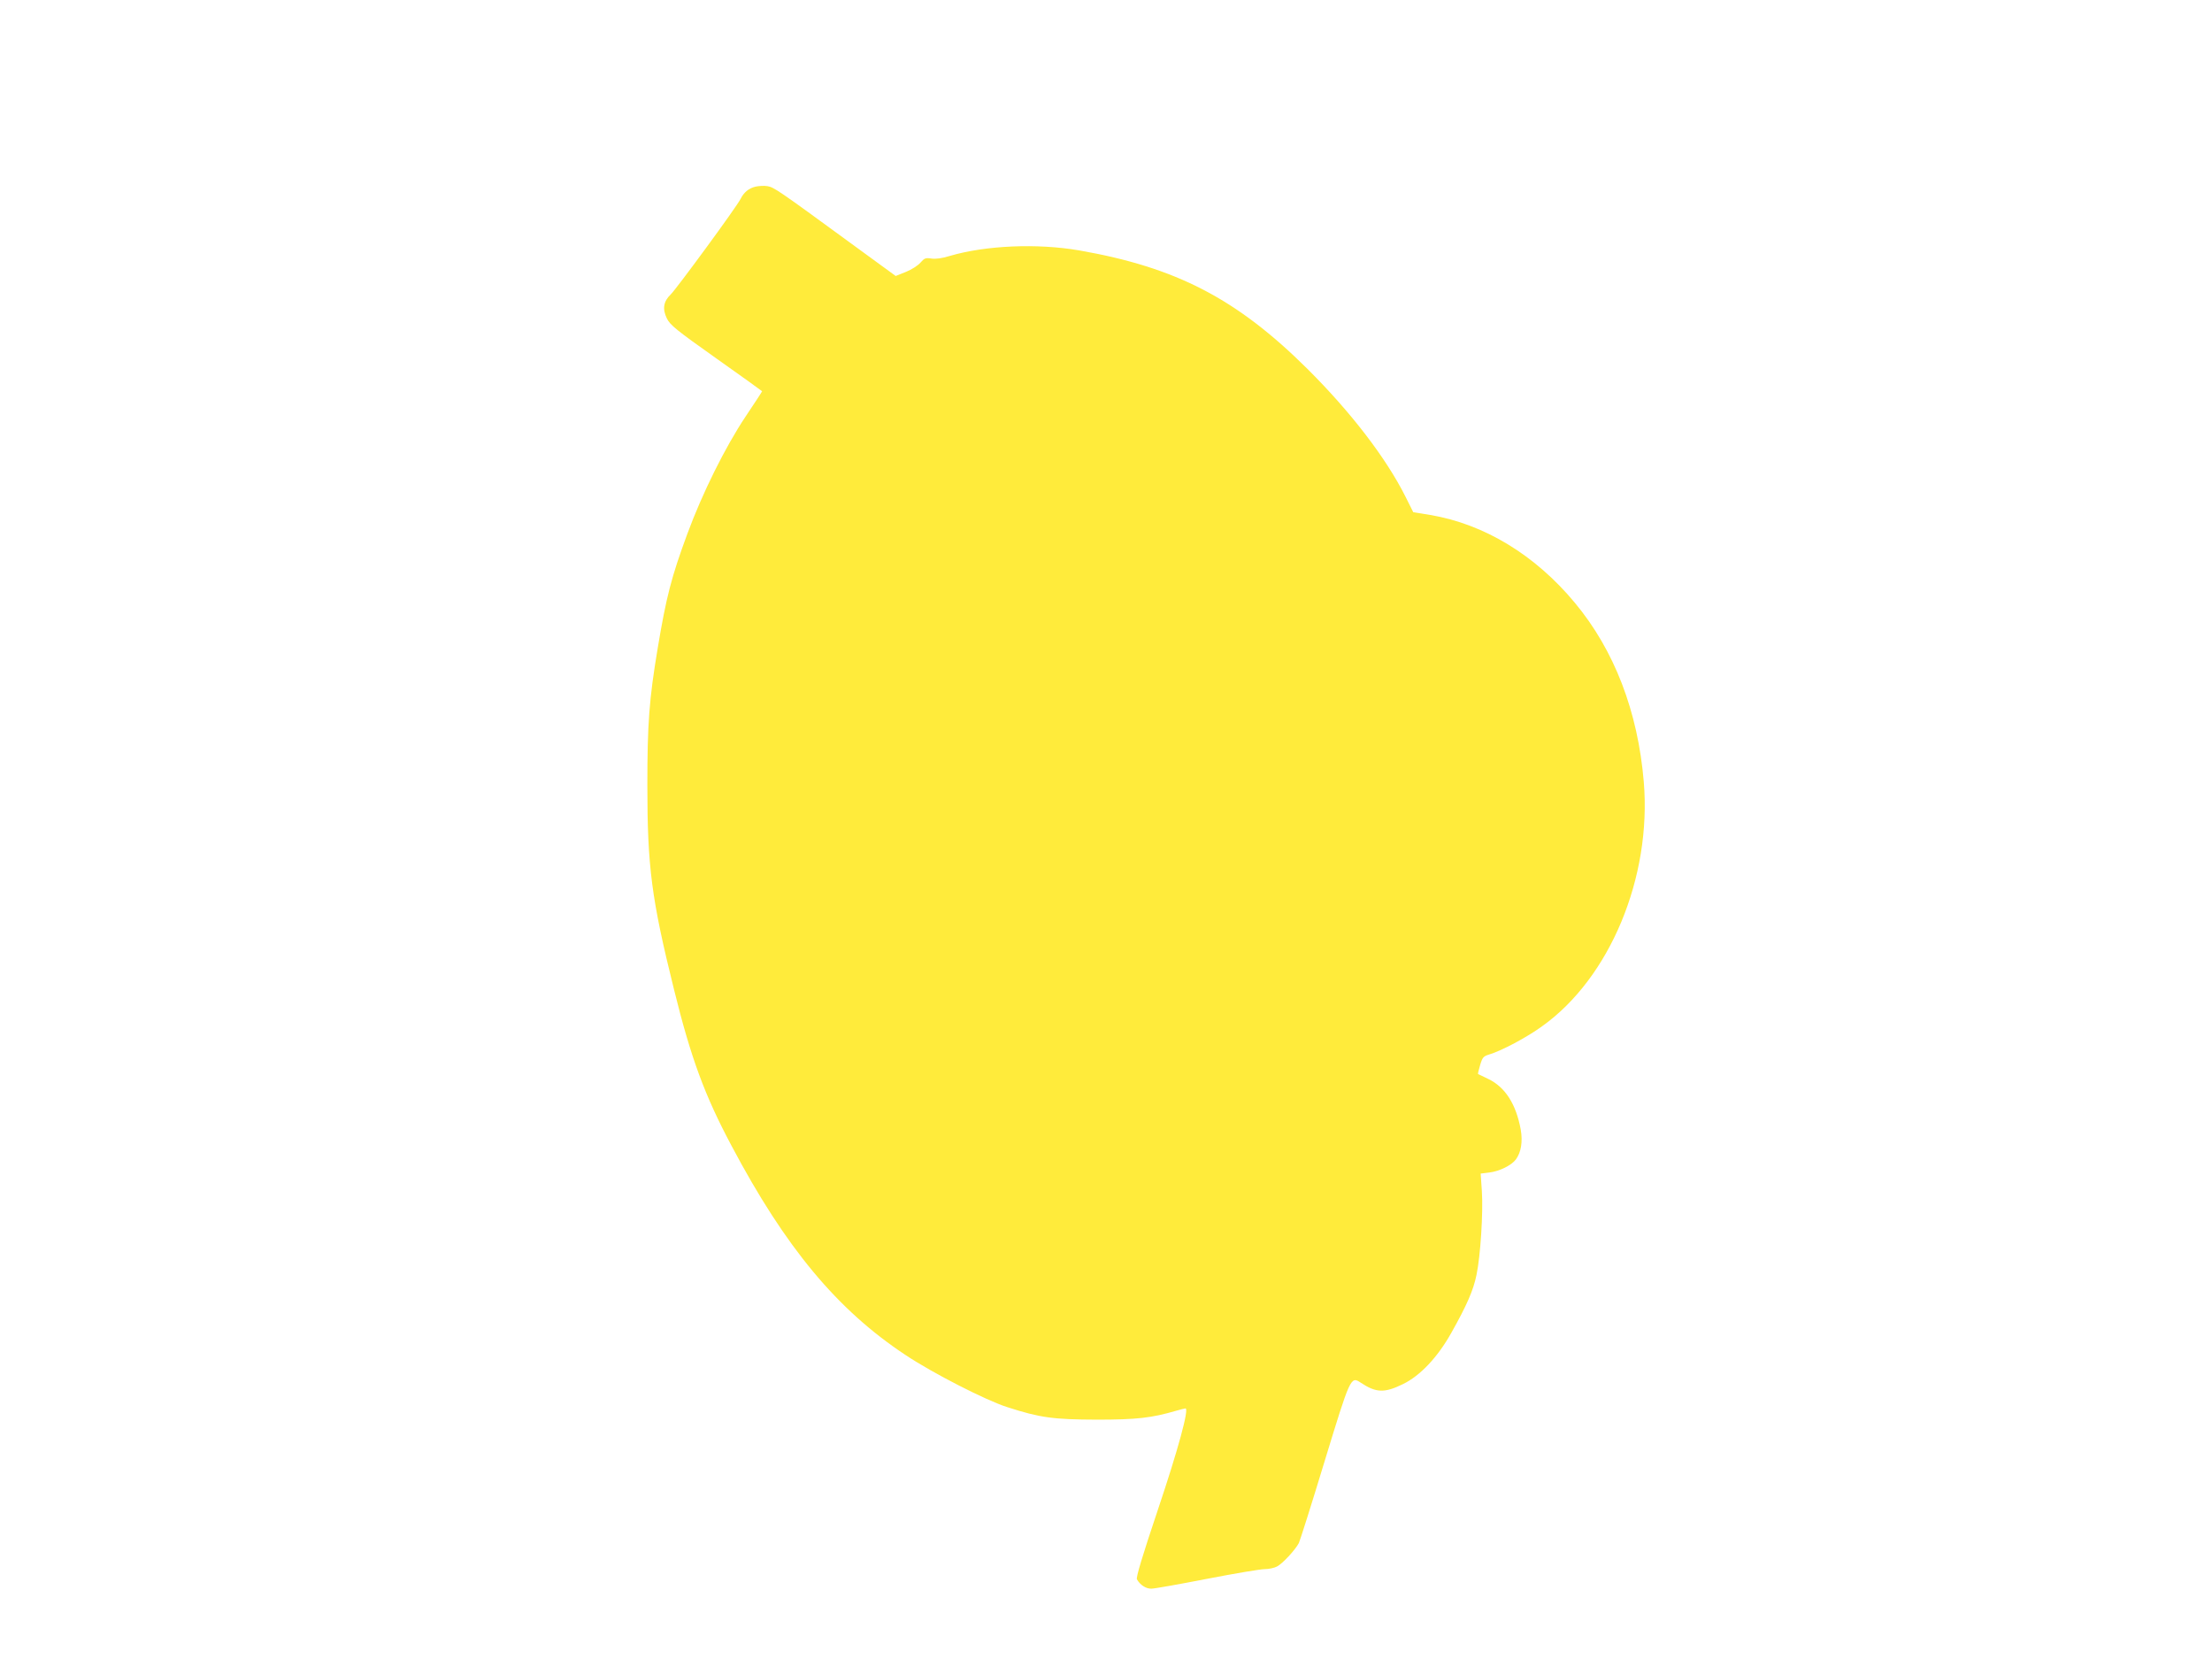 <?xml version="1.0" standalone="no"?>
<!DOCTYPE svg PUBLIC "-//W3C//DTD SVG 20010904//EN"
 "http://www.w3.org/TR/2001/REC-SVG-20010904/DTD/svg10.dtd">
<svg version="1.0" xmlns="http://www.w3.org/2000/svg"
 width="1280pt" height="960pt" viewBox="0 0 1280 960"
 preserveAspectRatio="xMidYMid meet">
<g transform="translate(0,960) scale(0.1,-0.1)"
fill="#ffeb3b" stroke="none">
<path d="M4372 8520 c-38 -9 -67 -32 -86 -70 -21 -44 -372 -522 -405 -554 -42
-40 -49 -84 -22 -139 19 -38 53 -66 286 -231 146 -103 265 -189 265 -190 0 -2
-43 -68 -96 -147 -118 -177 -250 -443 -337 -679 -92 -249 -122 -366 -171 -660
-50 -298 -60 -440 -60 -795 0 -472 24 -656 154 -1180 98 -397 177 -612 333
-905 312 -589 611 -949 1007 -1211 156 -104 466 -263 590 -302 189 -61 265
-71 515 -72 233 0 319 10 459 51 27 8 53 14 56 14 22 0 -42 -236 -159 -584
-91 -271 -128 -394 -122 -405 18 -32 52 -55 84 -54 17 0 163 26 322 57 160 31
309 56 333 56 24 0 56 7 71 15 32 16 106 96 127 136 7 15 74 226 148 470 150
491 152 497 210 458 89 -59 137 -61 245 -8 99 48 200 155 279 296 90 160 128
247 146 336 23 108 39 362 31 484 l-7 102 49 6 c60 7 130 42 155 76 30 41 40
102 28 172 -27 148 -90 246 -187 293 -32 15 -59 28 -60 29 -2 1 4 24 12 52 13
44 19 51 52 61 71 21 218 99 306 163 393 280 635 862 589 1414 -34 407 -170
762 -399 1037 -230 277 -524 455 -836 508 l-99 16 -45 90 c-113 225 -316 489
-567 739 -410 407 -760 588 -1321 686 -244 42 -541 29 -749 -32 -45 -14 -83
-19 -107 -15 -33 5 -40 2 -62 -23 -14 -17 -52 -41 -84 -54 l-60 -24 -259 189
c-421 308 -446 325 -484 331 -19 3 -50 1 -68 -3z"/>
</g>
</svg>
